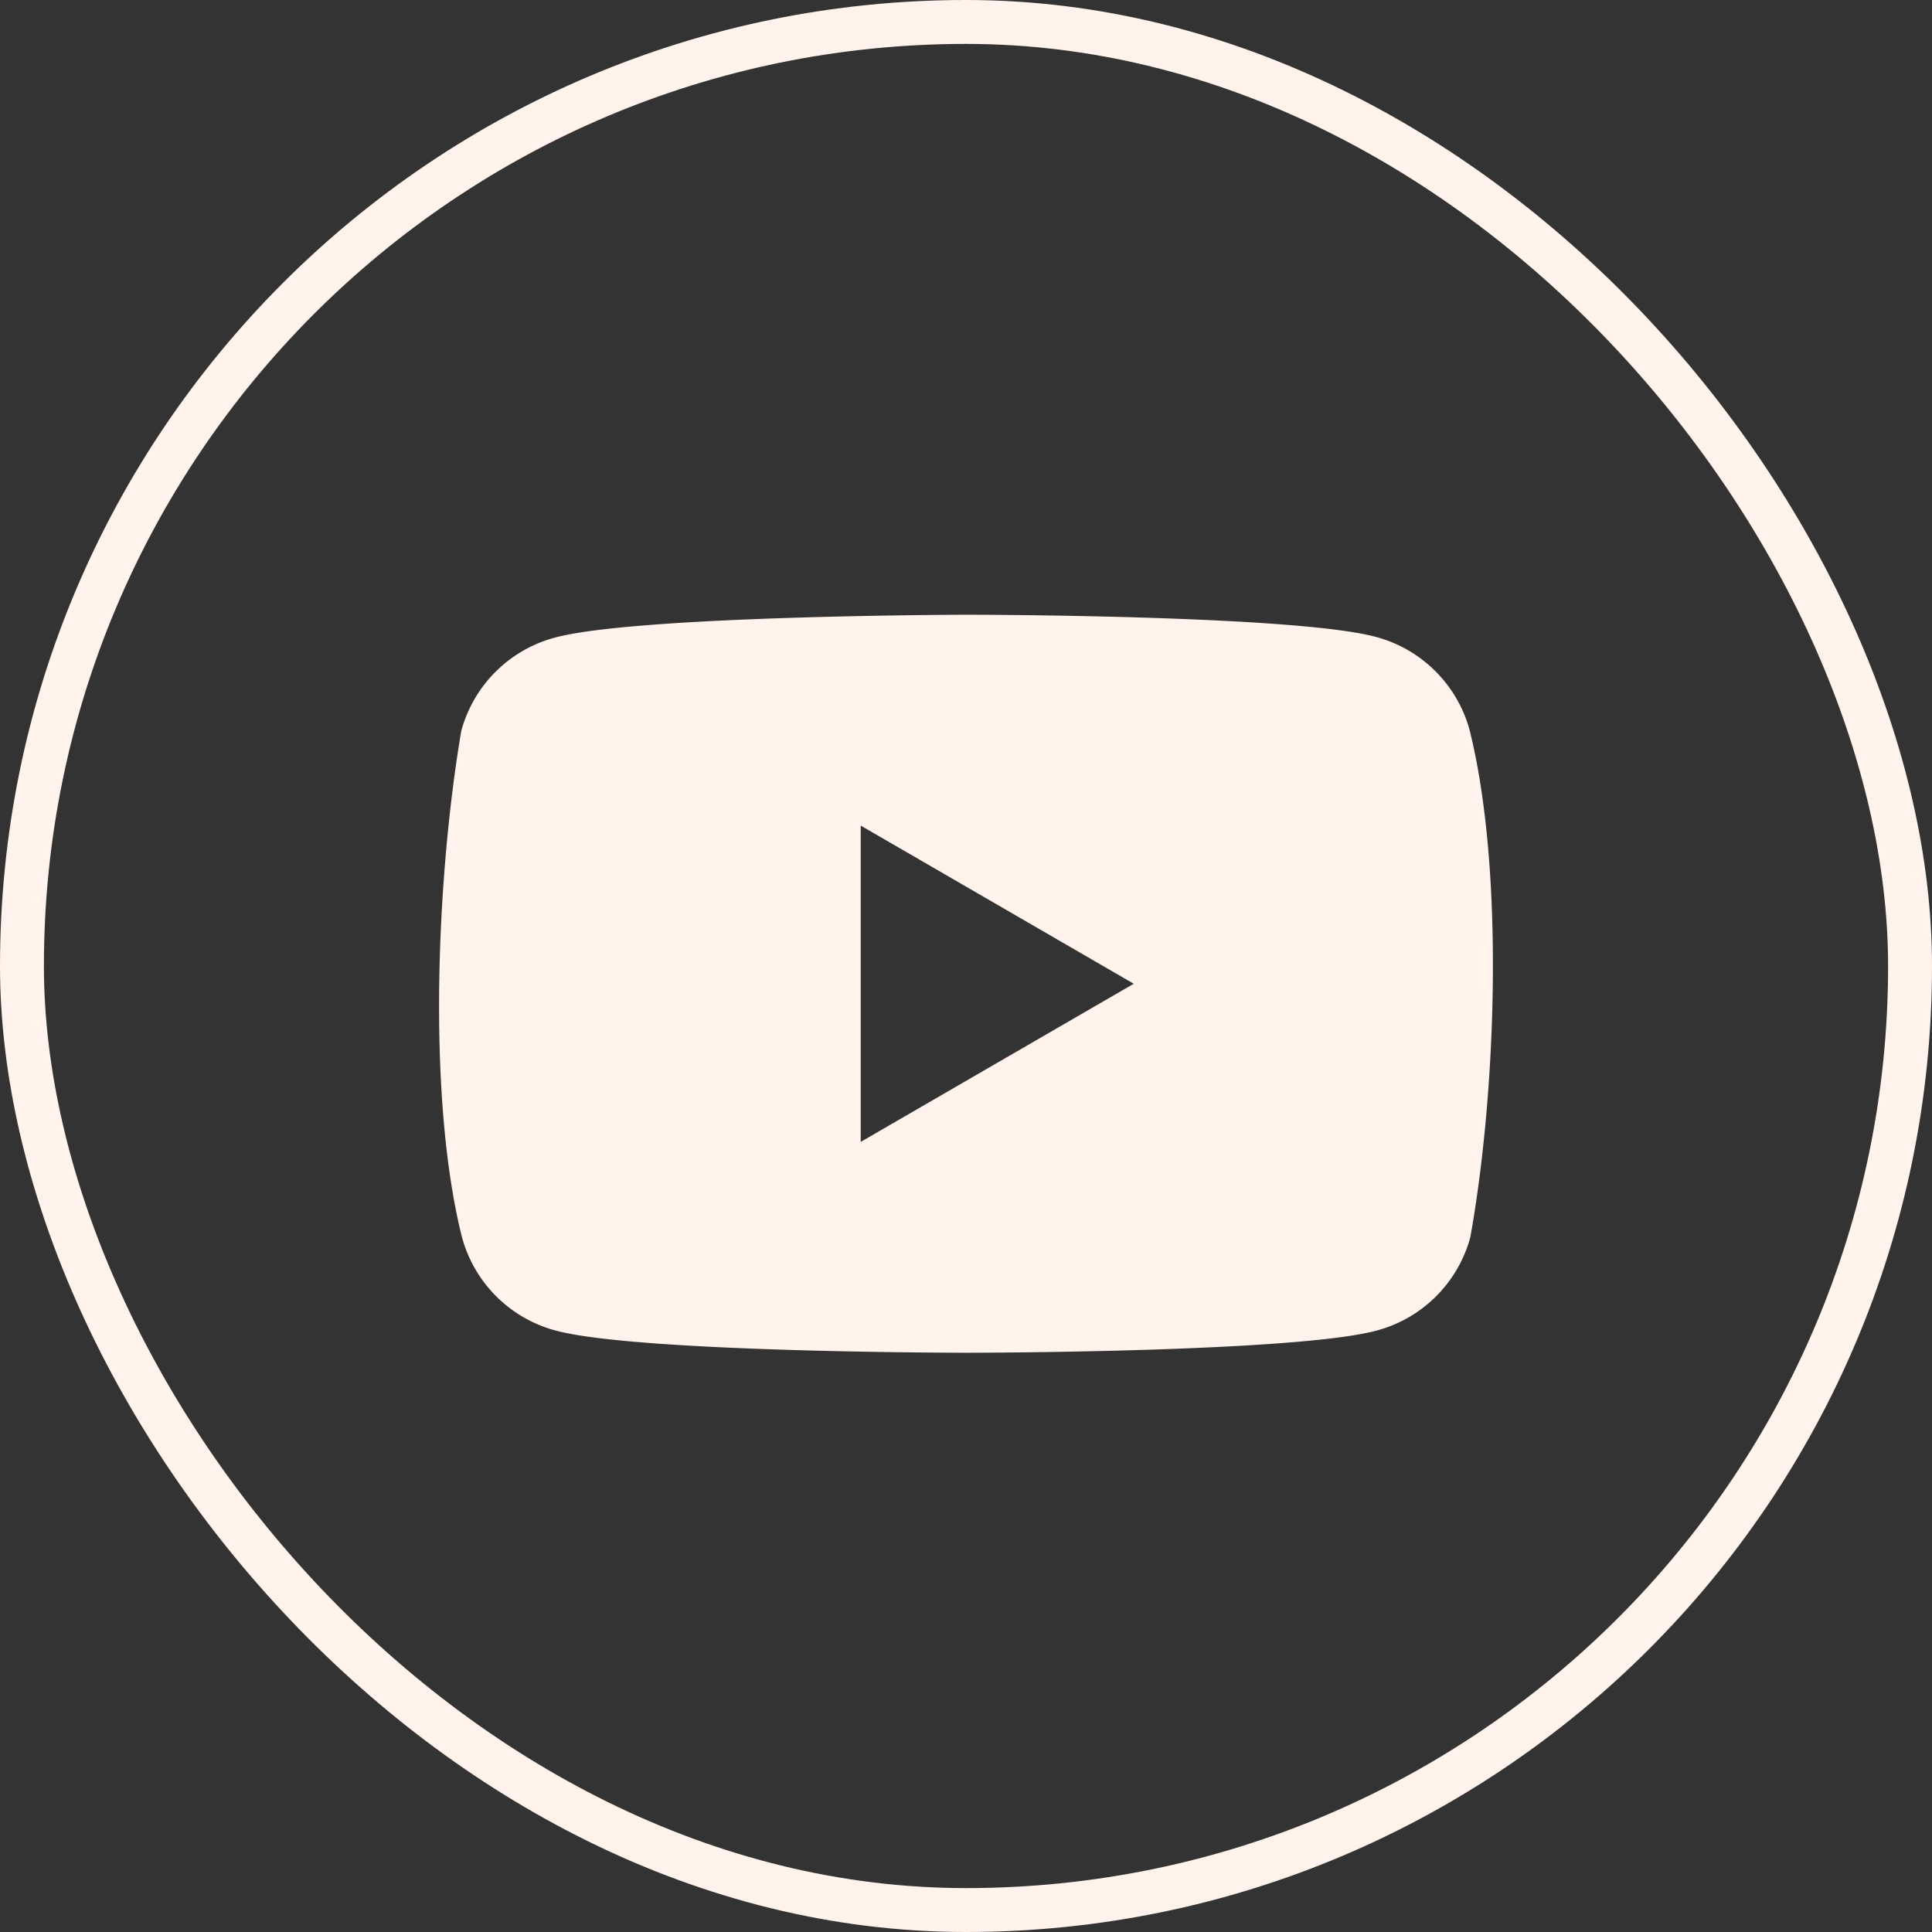 <svg xmlns="http://www.w3.org/2000/svg" width="44" height="44" fill="none" viewBox="0 0 44 44"><rect x="0" y="0" width="44" height="44" fill="#333333" stroke="none"/><path fill="#FFF3EB" fill-rule="evenodd" d="M32.691 15.287c.373.372.642.836.78 1.345.792 3.19.609 8.23.015 11.544a3.016 3.016 0 0 1-2.124 2.124c-1.863.508-9.359.508-9.359.508s-7.496 0-9.358-.508a3.016 3.016 0 0 1-2.124-2.124c-.798-3.177-.579-8.22-.016-11.529a3.017 3.017 0 0 1 2.124-2.124c1.863-.508 9.359-.523 9.359-.523s7.496 0 9.358.508c.509.138.973.406 1.345.779Zm-6.87 7.117-6.219 3.602v-7.204l6.218 3.602Z" clip-rule="evenodd"/><rect width="43" height="43" x=".5" y=".5" stroke="#FFF3EB" rx="21.5"/></svg>